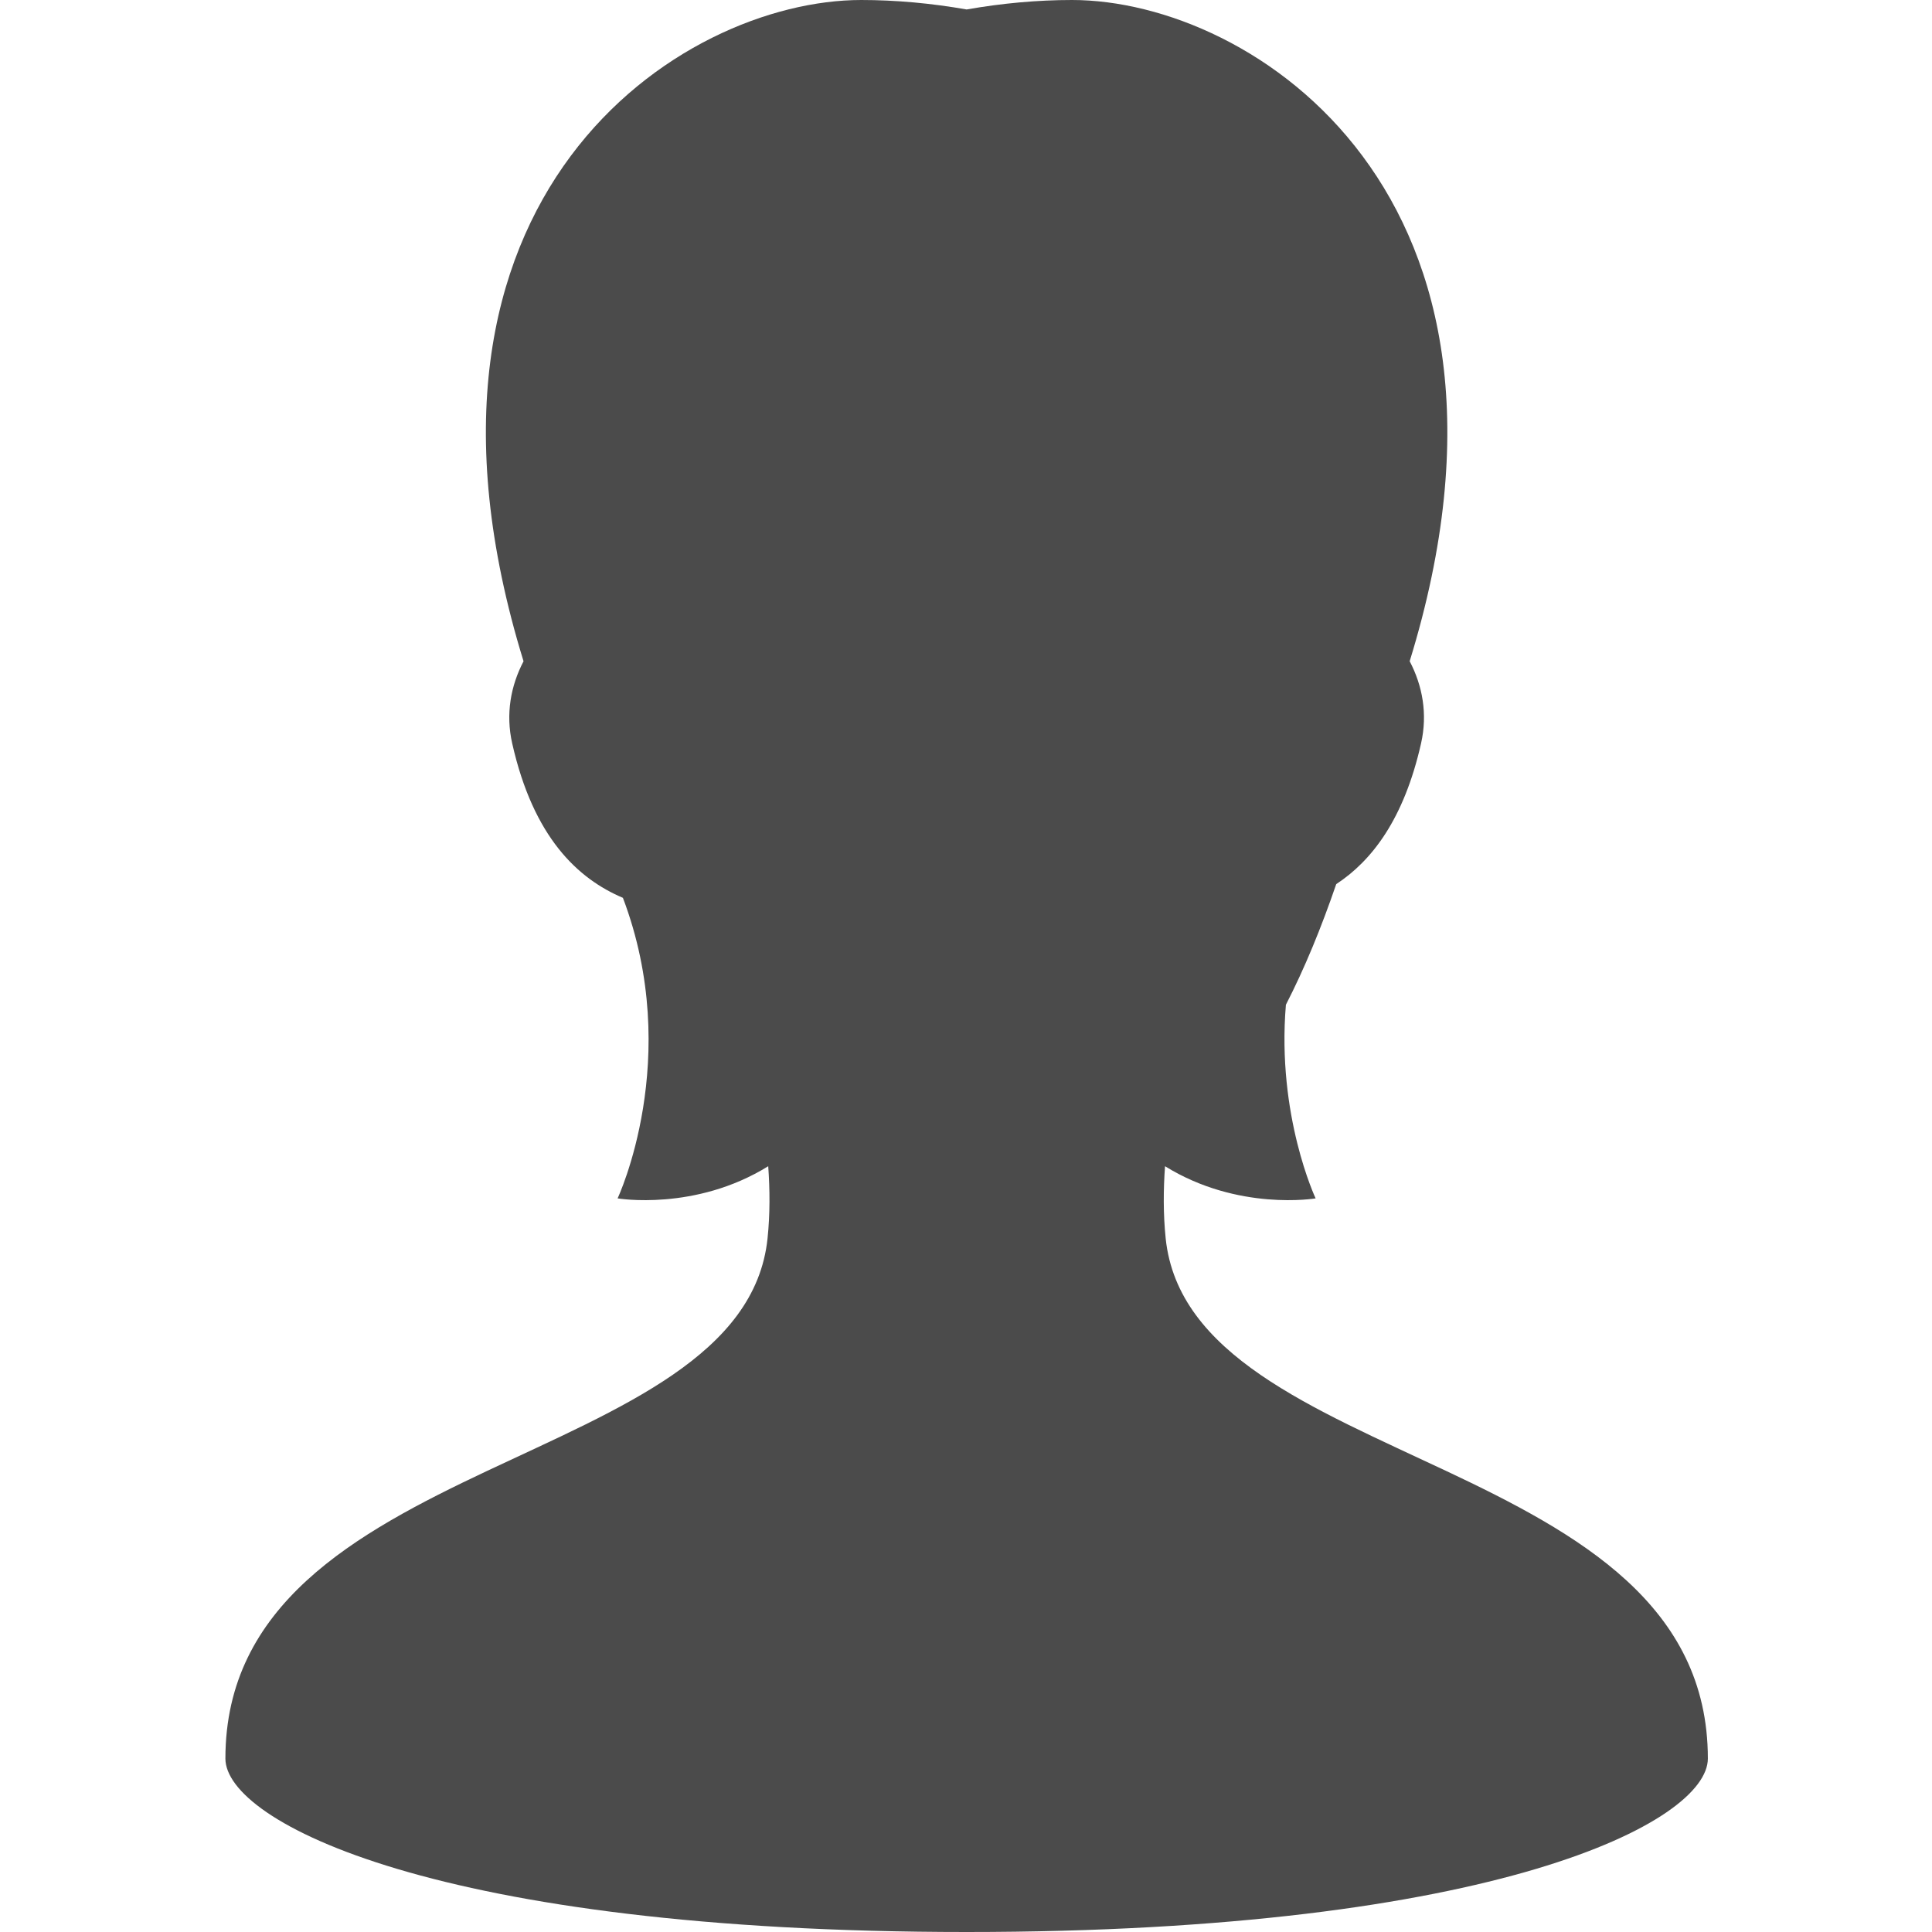 <?xml version="1.0" encoding="UTF-8"?>
<svg width="60px" height="60px" viewBox="0 0 60 60" version="1.1" xmlns="http://www.w3.org/2000/svg" xmlns:xlink="http://www.w3.org/1999/xlink">
    <title>menu-voice_icon--2</title>
    <g id="Page-1" stroke="none" stroke-width="1" fill="none" fill-rule="evenodd">
        <g id="女性の人物フリーアイコン素材" transform="translate(7, 0)" fill="#4B4B4B" fill-rule="nonzero">
            <path d="M29.201,38.458 C29.123,37.701 29.129,36.942 29.181,36.218 C31.449,37.625 33.858,37.217 33.858,37.217 C33.858,37.217 32.645,34.65 32.935,31.203 C33.514,30.077 34.031,28.819 34.498,27.457 C35.6,26.735 36.6,25.444 37.132,23.088 C37.34,22.169 37.177,21.296 36.779,20.535 C41.236,6.076 31.912,0 26.291,0 C25.227,0 24.114,0.101 23.02,0.294 C21.924,0.101 20.811,0 19.747,0 C14.126,0 4.802,6.076 9.259,20.536 C8.862,21.296 8.699,22.169 8.907,23.088 C9.566,26.009 10.945,27.29 12.345,27.883 C14.231,32.864 12.18,37.217 12.18,37.217 C12.18,37.217 14.589,37.625 16.858,36.218 C16.91,36.942 16.916,37.701 16.837,38.458 C16.085,45.706 0,45.074 0,54.614 C0,56.577 6.577,60 23.02,60 C39.462,60 46.039,56.577 46.039,54.614 C46.039,45.074 29.954,45.706 29.201,38.458 Z" id="Path"></path>
        </g>
    </g>
</svg>